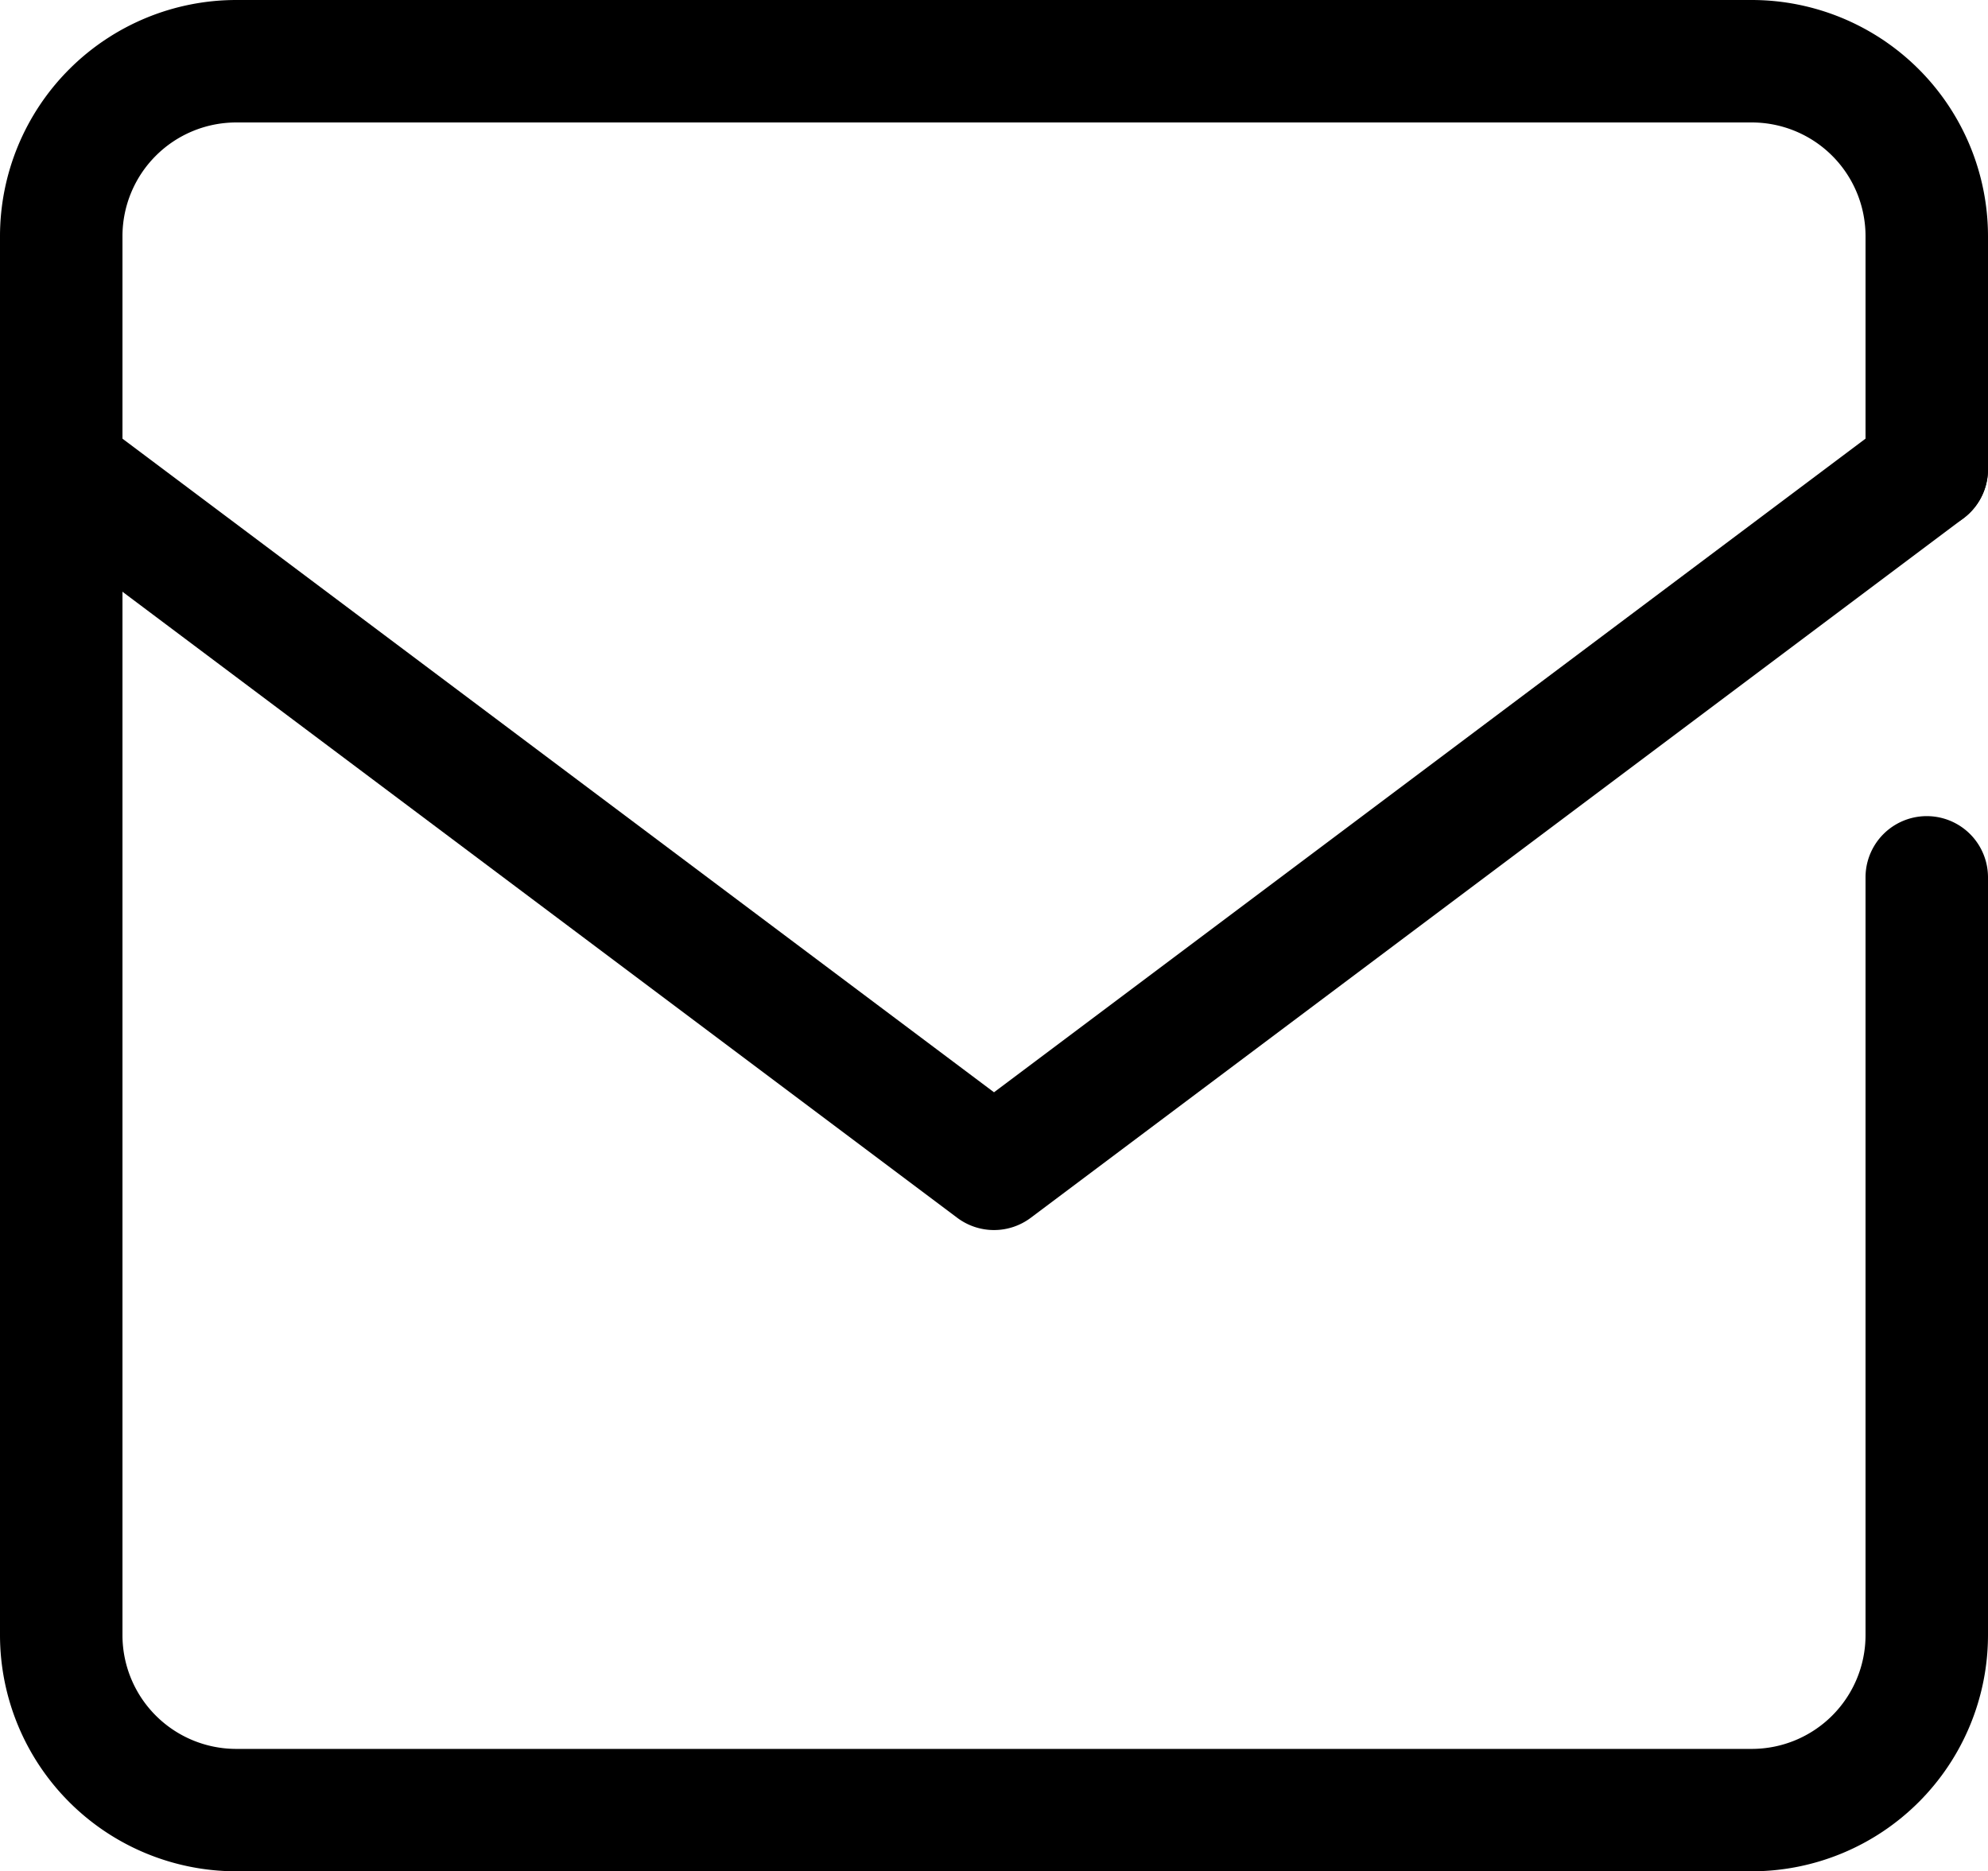 <svg xmlns="http://www.w3.org/2000/svg" width="64.93" height="61.122" viewBox="0 0 64.93 61.122">
  <g id="icon-envelope" transform="translate(-6 -8)">
    <path id="パス_1521" data-name="パス 1521" d="M63.218,69.122H13.712A7.721,7.721,0,0,1,6,61.41v-45.7A7.721,7.721,0,0,1,13.712,8H63.218a7.721,7.721,0,0,1,7.712,7.712v7.616a2,2,0,0,1-4,0V15.712A3.716,3.716,0,0,0,63.218,12H13.712A3.716,3.716,0,0,0,10,15.712v45.7a3.716,3.716,0,0,0,3.712,3.712H63.218A3.716,3.716,0,0,0,66.93,61.41V36.657a2,2,0,0,1,4,0V61.41A7.721,7.721,0,0,1,63.218,69.122Z" transform="translate(0 0)"/>
    <path id="パス_1522" data-name="パス 1522" d="M38.465,41.849a2,2,0,0,1-1.2-.4L6.8,18.6a2,2,0,0,1,2.4-3.2L38.465,37.349,67.73,15.4a2,2,0,1,1,2.4,3.2L39.665,41.449A2,2,0,0,1,38.465,41.849Z" transform="translate(0 6.328)"/>
  </g>
</svg>
